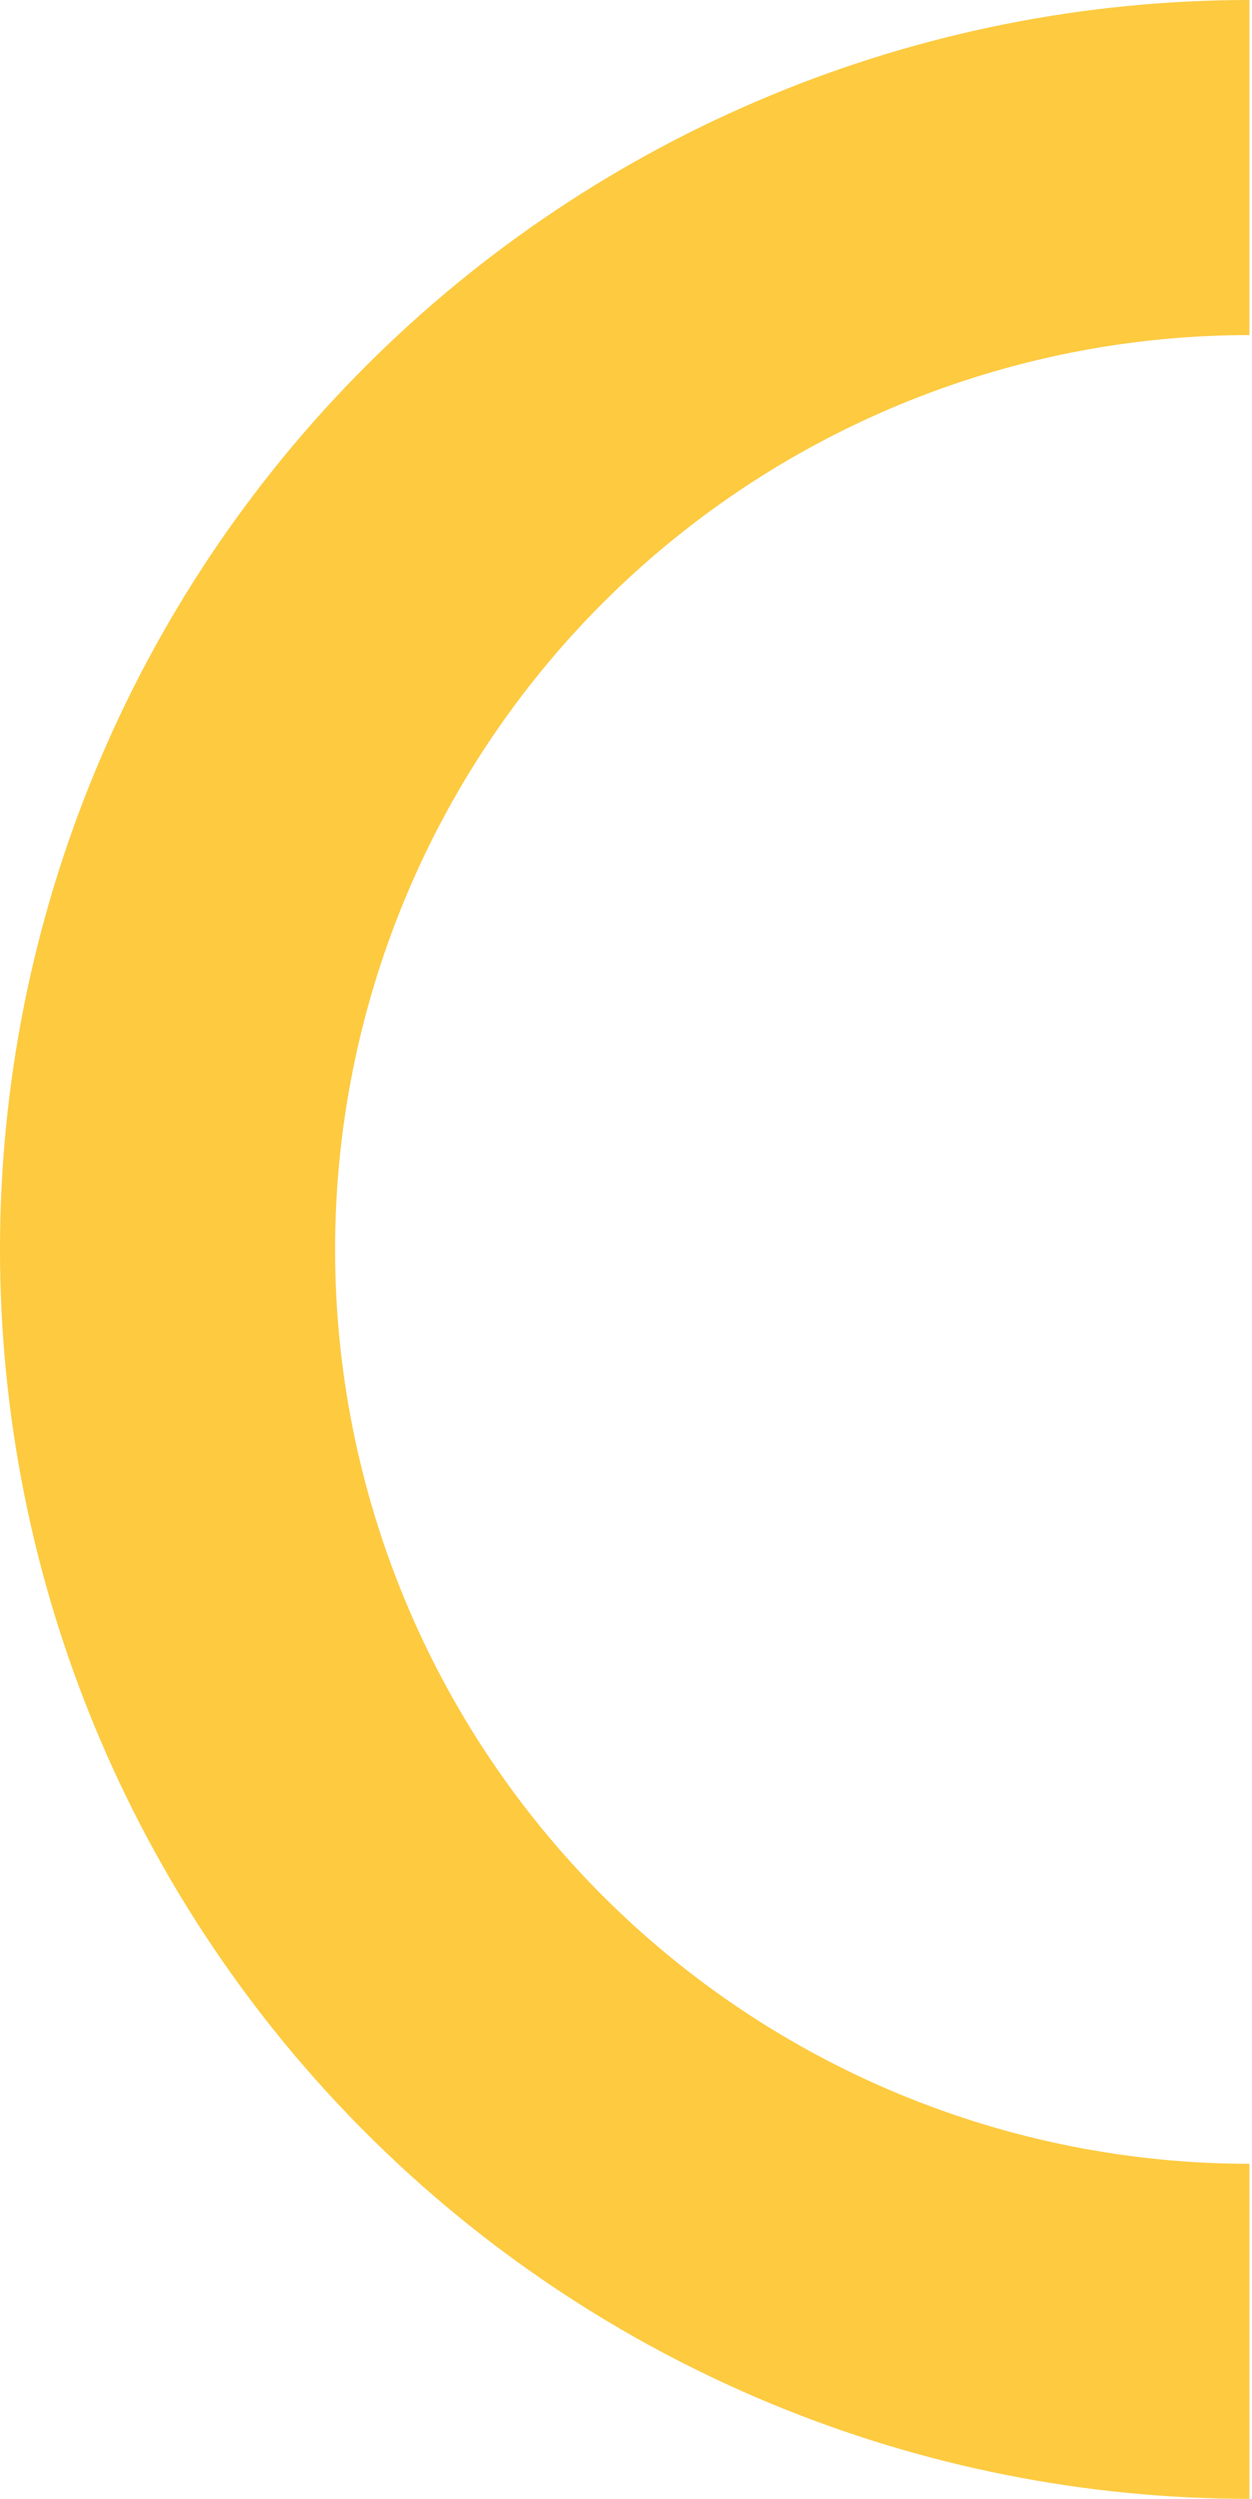 <svg width="244" height="487" viewBox="0 0 244 487" fill="none" xmlns="http://www.w3.org/2000/svg">
<path d="M243.5 487C211.523 487 179.859 480.702 150.317 468.465C120.774 456.228 93.931 438.292 71.32 415.681C48.708 393.069 30.772 366.226 18.535 336.683C6.298 307.141 1.70783e-05 275.477 1.98739e-05 243.5C2.26694e-05 211.523 6.298 179.859 18.535 150.317C30.772 120.774 48.709 93.93 71.32 71.32C93.931 48.708 120.774 30.772 150.317 18.535C179.859 6.298 211.523 -1.4837e-05 243.5 -1.06437e-05L243.5 65.304C220.099 65.304 196.927 69.913 175.308 78.869C153.688 87.824 134.044 100.95 117.497 117.497C100.95 134.044 87.824 153.688 78.869 175.307C69.913 196.927 65.304 220.099 65.304 243.5C65.304 266.901 69.913 290.073 78.869 311.693C87.824 333.312 100.95 352.956 117.497 369.503C134.044 386.05 153.688 399.176 175.307 408.131C196.927 417.086 220.099 421.696 243.5 421.696L243.5 487Z" fill="#FDCA40"/>
</svg>
